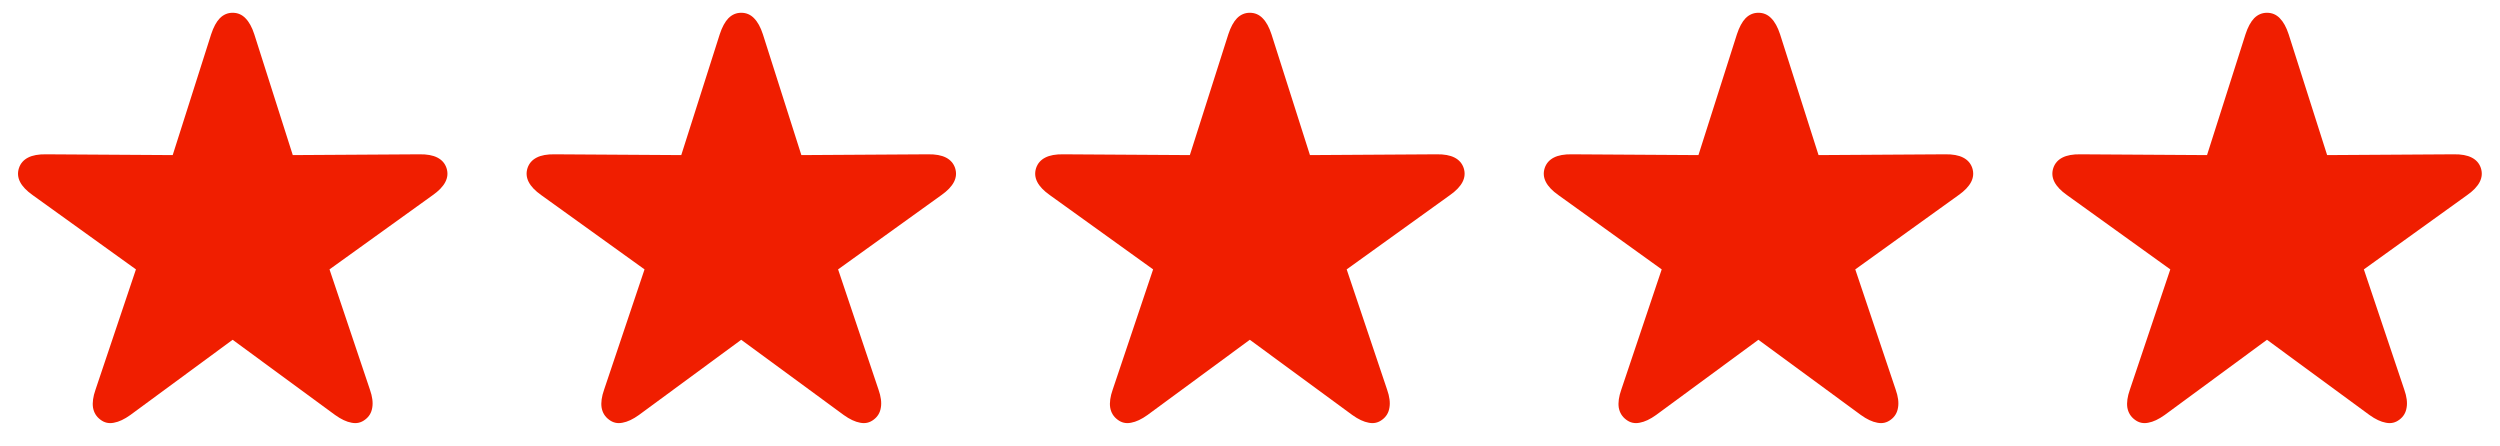 <svg width="101" height="18" viewBox="0 0 101 18" fill="none" xmlns="http://www.w3.org/2000/svg">
<path d="M4.055 16.953C3.893 16.833 3.794 16.672 3.758 16.469C3.727 16.266 3.76 16.023 3.859 15.742L5.492 10.883L1.32 7.883C1.076 7.711 0.906 7.534 0.812 7.352C0.719 7.169 0.703 6.982 0.766 6.789C0.828 6.602 0.951 6.461 1.133 6.367C1.315 6.273 1.557 6.229 1.859 6.234L6.977 6.266L8.531 1.383C8.625 1.096 8.742 0.88 8.883 0.734C9.029 0.589 9.201 0.516 9.398 0.516C9.602 0.516 9.773 0.589 9.914 0.734C10.06 0.88 10.18 1.096 10.273 1.383L11.828 6.266L16.945 6.234C17.247 6.229 17.49 6.273 17.672 6.367C17.854 6.461 17.977 6.602 18.039 6.789C18.102 6.982 18.086 7.169 17.992 7.352C17.898 7.534 17.729 7.711 17.484 7.883L13.312 10.883L14.945 15.742C15.044 16.023 15.075 16.266 15.039 16.469C15.008 16.672 14.912 16.833 14.75 16.953C14.588 17.078 14.406 17.12 14.203 17.078C14 17.042 13.779 16.938 13.539 16.766L9.398 13.727L5.266 16.766C5.026 16.938 4.805 17.042 4.602 17.078C4.398 17.12 4.216 17.078 4.055 16.953ZM24.602 16.953C24.44 16.833 24.341 16.672 24.305 16.469C24.273 16.266 24.307 16.023 24.406 15.742L26.039 10.883L21.867 7.883C21.622 7.711 21.453 7.534 21.359 7.352C21.266 7.169 21.25 6.982 21.312 6.789C21.375 6.602 21.497 6.461 21.68 6.367C21.862 6.273 22.104 6.229 22.406 6.234L27.523 6.266L29.078 1.383C29.172 1.096 29.289 0.88 29.43 0.734C29.576 0.589 29.747 0.516 29.945 0.516C30.148 0.516 30.32 0.589 30.461 0.734C30.607 0.88 30.727 1.096 30.82 1.383L32.375 6.266L37.492 6.234C37.794 6.229 38.036 6.273 38.219 6.367C38.401 6.461 38.523 6.602 38.586 6.789C38.648 6.982 38.633 7.169 38.539 7.352C38.445 7.534 38.276 7.711 38.031 7.883L33.859 10.883L35.492 15.742C35.591 16.023 35.622 16.266 35.586 16.469C35.555 16.672 35.458 16.833 35.297 16.953C35.135 17.078 34.953 17.12 34.75 17.078C34.547 17.042 34.325 16.938 34.086 16.766L29.945 13.727L25.812 16.766C25.573 16.938 25.352 17.042 25.148 17.078C24.945 17.12 24.763 17.078 24.602 16.953ZM45.148 16.953C44.987 16.833 44.888 16.672 44.852 16.469C44.82 16.266 44.854 16.023 44.953 15.742L46.586 10.883L42.414 7.883C42.169 7.711 42 7.534 41.906 7.352C41.812 7.169 41.797 6.982 41.859 6.789C41.922 6.602 42.044 6.461 42.227 6.367C42.409 6.273 42.651 6.229 42.953 6.234L48.07 6.266L49.625 1.383C49.719 1.096 49.836 0.88 49.977 0.734C50.122 0.589 50.294 0.516 50.492 0.516C50.695 0.516 50.867 0.589 51.008 0.734C51.154 0.88 51.273 1.096 51.367 1.383L52.922 6.266L58.039 6.234C58.341 6.229 58.583 6.273 58.766 6.367C58.948 6.461 59.07 6.602 59.133 6.789C59.195 6.982 59.18 7.169 59.086 7.352C58.992 7.534 58.823 7.711 58.578 7.883L54.406 10.883L56.039 15.742C56.138 16.023 56.169 16.266 56.133 16.469C56.102 16.672 56.005 16.833 55.844 16.953C55.682 17.078 55.5 17.12 55.297 17.078C55.094 17.042 54.872 16.938 54.633 16.766L50.492 13.727L46.359 16.766C46.12 16.938 45.898 17.042 45.695 17.078C45.492 17.12 45.31 17.078 45.148 16.953ZM65.695 16.953C65.534 16.833 65.435 16.672 65.398 16.469C65.367 16.266 65.401 16.023 65.5 15.742L67.133 10.883L62.961 7.883C62.716 7.711 62.547 7.534 62.453 7.352C62.359 7.169 62.344 6.982 62.406 6.789C62.469 6.602 62.591 6.461 62.773 6.367C62.956 6.273 63.198 6.229 63.5 6.234L68.617 6.266L70.172 1.383C70.266 1.096 70.383 0.88 70.523 0.734C70.669 0.589 70.841 0.516 71.039 0.516C71.242 0.516 71.414 0.589 71.555 0.734C71.701 0.88 71.82 1.096 71.914 1.383L73.469 6.266L78.586 6.234C78.888 6.229 79.13 6.273 79.312 6.367C79.495 6.461 79.617 6.602 79.68 6.789C79.742 6.982 79.727 7.169 79.633 7.352C79.539 7.534 79.37 7.711 79.125 7.883L74.953 10.883L76.586 15.742C76.685 16.023 76.716 16.266 76.68 16.469C76.648 16.672 76.552 16.833 76.391 16.953C76.229 17.078 76.047 17.12 75.844 17.078C75.641 17.042 75.419 16.938 75.18 16.766L71.039 13.727L66.906 16.766C66.667 16.938 66.445 17.042 66.242 17.078C66.039 17.12 65.857 17.078 65.695 16.953ZM86.242 16.953C86.081 16.833 85.982 16.672 85.945 16.469C85.914 16.266 85.948 16.023 86.047 15.742L87.68 10.883L83.508 7.883C83.263 7.711 83.094 7.534 83 7.352C82.906 7.169 82.891 6.982 82.953 6.789C83.016 6.602 83.138 6.461 83.32 6.367C83.503 6.273 83.745 6.229 84.047 6.234L89.164 6.266L90.719 1.383C90.812 1.096 90.93 0.88 91.07 0.734C91.216 0.589 91.388 0.516 91.586 0.516C91.789 0.516 91.961 0.589 92.102 0.734C92.247 0.88 92.367 1.096 92.461 1.383L94.016 6.266L99.133 6.234C99.435 6.229 99.677 6.273 99.859 6.367C100.042 6.461 100.164 6.602 100.227 6.789C100.289 6.982 100.273 7.169 100.18 7.352C100.086 7.534 99.917 7.711 99.672 7.883L95.5 10.883L97.133 15.742C97.232 16.023 97.263 16.266 97.227 16.469C97.195 16.672 97.099 16.833 96.938 16.953C96.776 17.078 96.594 17.12 96.391 17.078C96.188 17.042 95.966 16.938 95.727 16.766L91.586 13.727L87.453 16.766C87.213 16.938 86.992 17.042 86.789 17.078C86.586 17.12 86.404 17.078 86.242 16.953Z" fill="#F01E00"/>
</svg>
